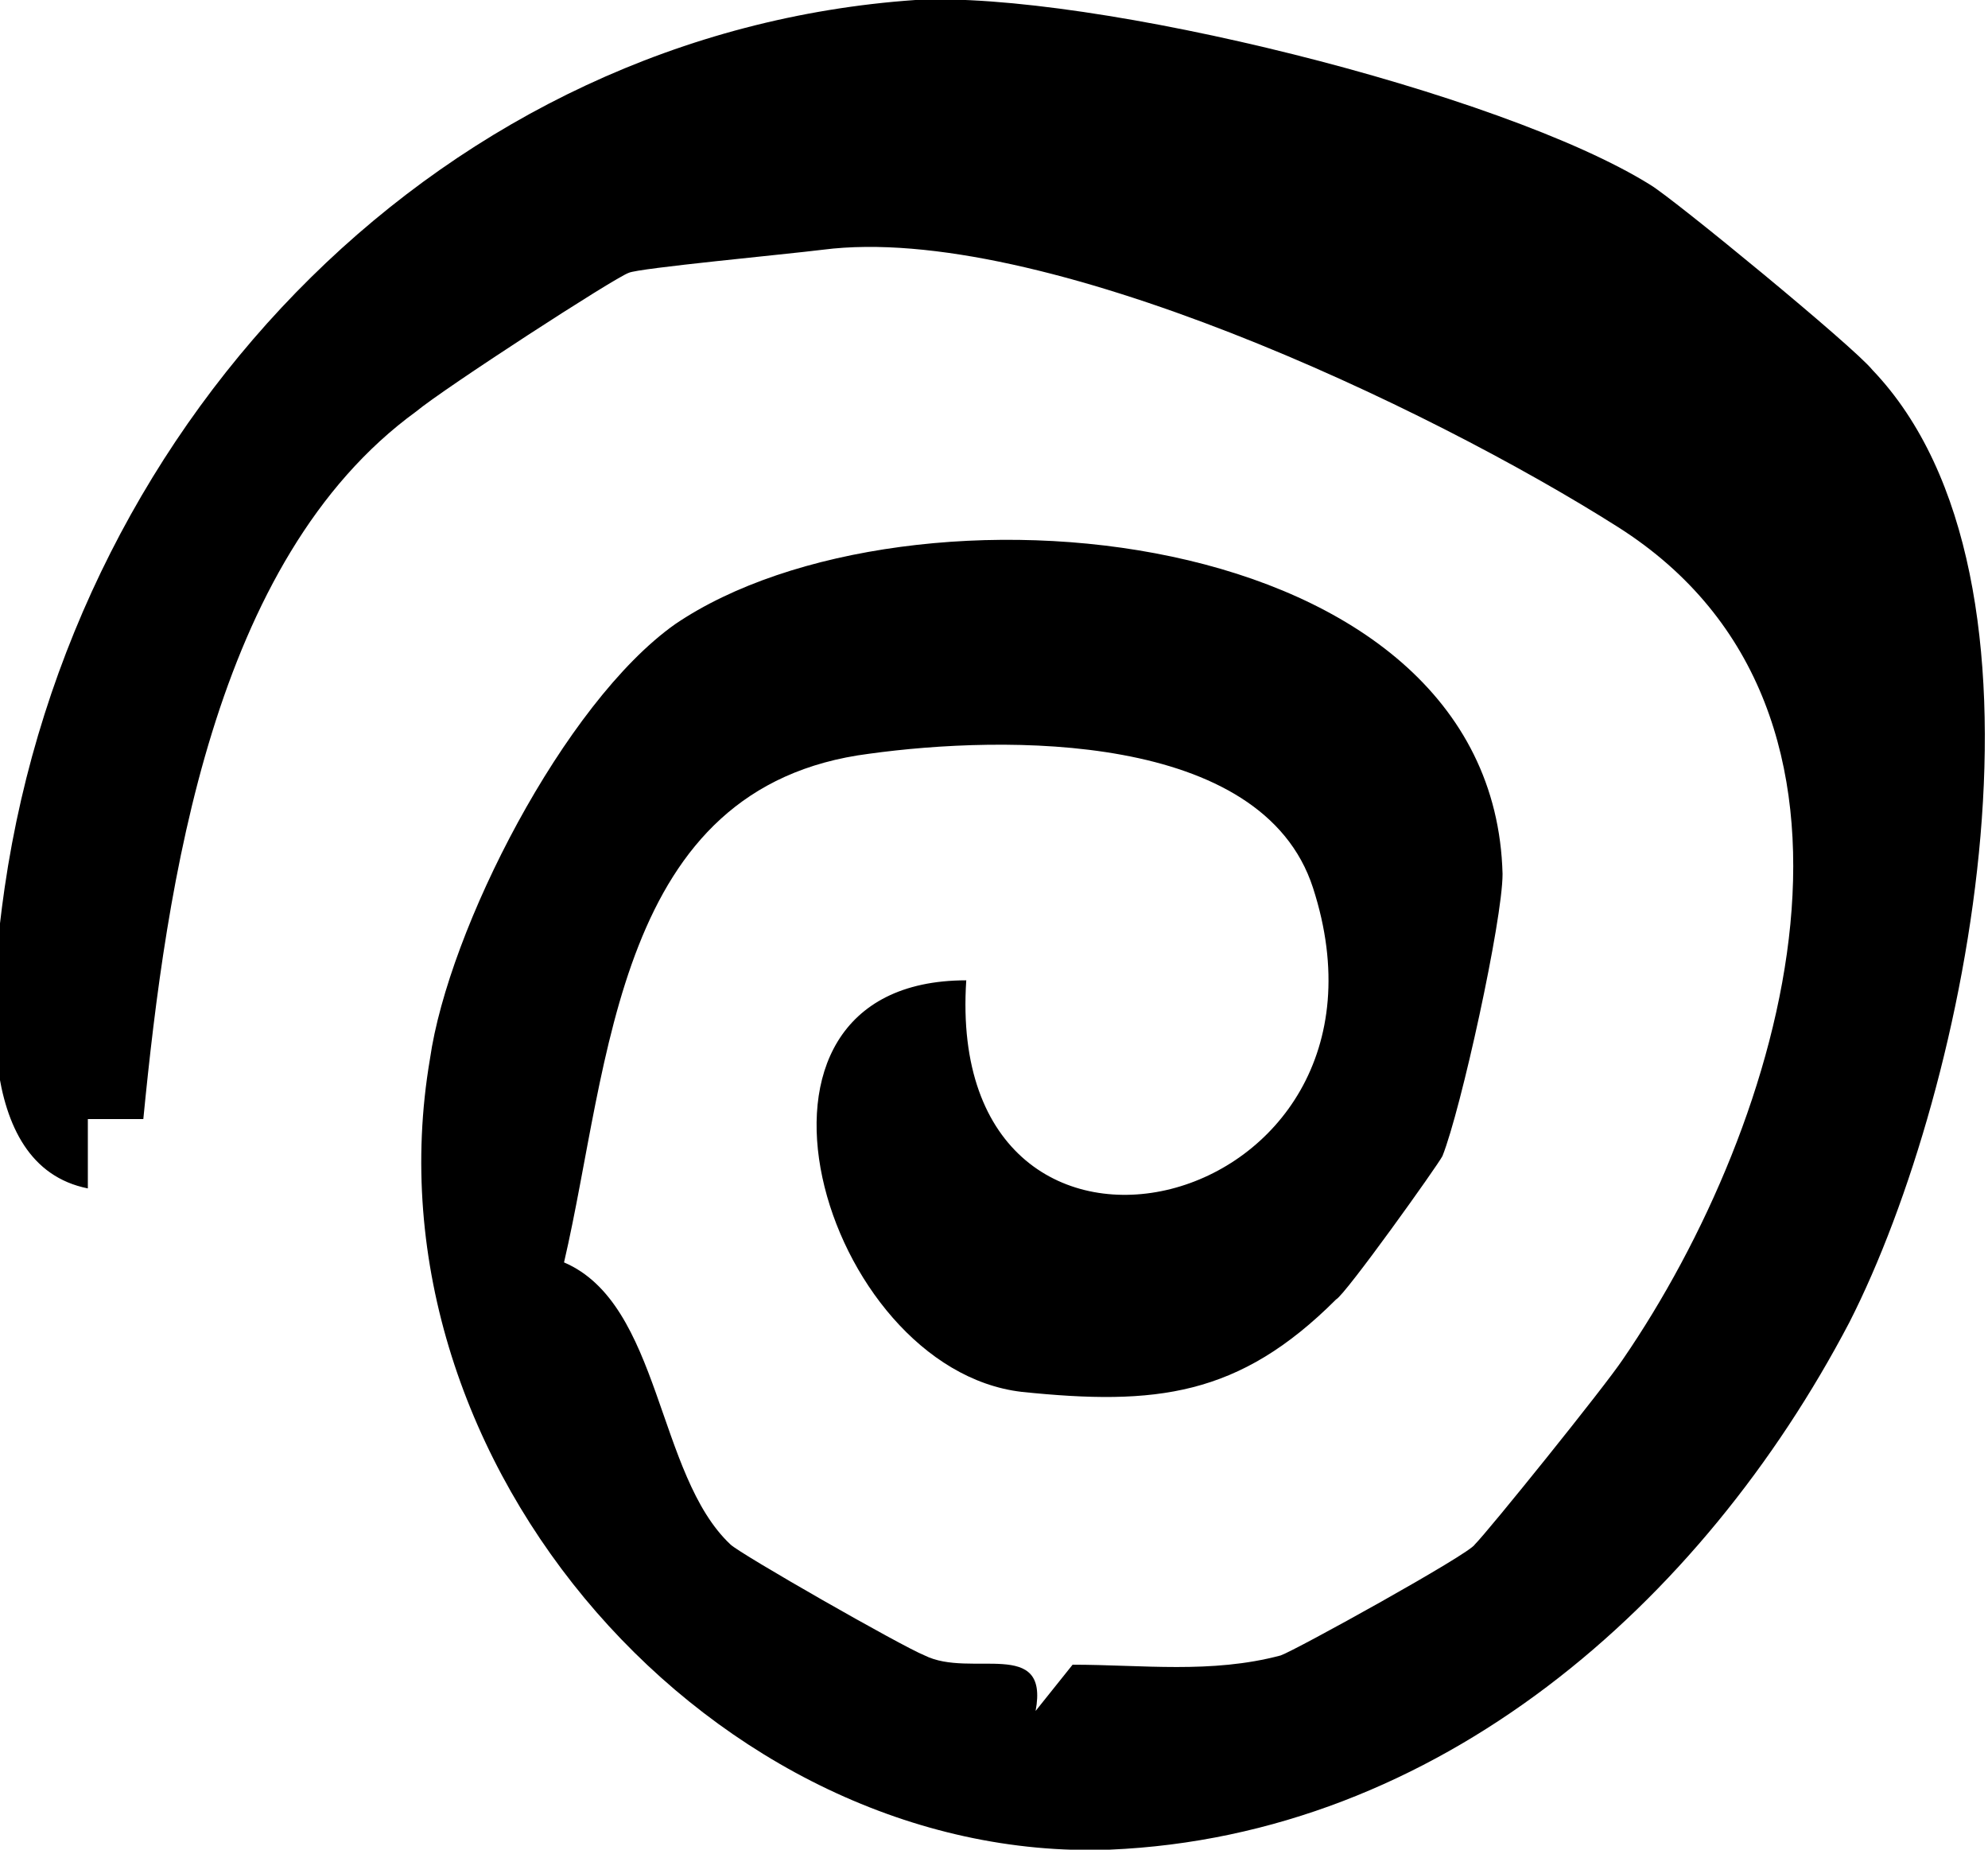 <?xml version="1.0" encoding="UTF-8"?>
<svg xmlns="http://www.w3.org/2000/svg" x="0px" y="0px" viewBox="0 0 43 40">
  <path d="M35.7,4c0.5,0.3,4.4,3.5,4.8,4c4.3,4.5,2.1,15.5-0.5,20.6c-3.2,6.1-8.9,11.1-16,11.4c-8.5,0.3-16.2-8.3-14.7-17.1c0.4-2.8,2.9-7.7,5.3-9.4c5-3.4,17.7-2.3,17.9,5.4c0,1-0.9,5.1-1.3,6.1c-0.1,0.2-2.1,3-2.3,3.1c-2.1,2.1-3.9,2.3-6.8,2c-4.3-0.5-6.8-8.9-1.2-8.9c-0.5,7.6,9.8,5.1,7.5-2c-1.1-3.4-6.7-3.3-9.6-2.9c-5.5,0.7-5.6,6.7-6.6,11c2.1,0.9,2,4.6,3.6,6.1c0.2,0.2,3.7,2.2,4.2,2.4c1,0.5,2.7-0.4,2.4,1.2l0.8-1c1.5,0,3,0.2,4.5-0.2c0.3-0.1,4.1-2.2,4.2-2.4c0.3-0.3,2.8-3.4,3.2-4c3.5-5.1,6.2-14-0.1-18c-4.1-2.6-12.5-6.6-17.2-6c-0.8,0.1-4,0.4-4.2,0.5c-0.3,0.1-4,2.5-4.6,3c-4.4,3.2-5.4,10.2-5.9,15.3l-1.2,0l0,1.5c-2.5-0.5-2.1-4.4-1.8-6.5C1.6,8.9,9.7,0.7,19.8,0C23.6-0.2,32.5,2,35.7,4L35.7,4z"></path>
</svg>
